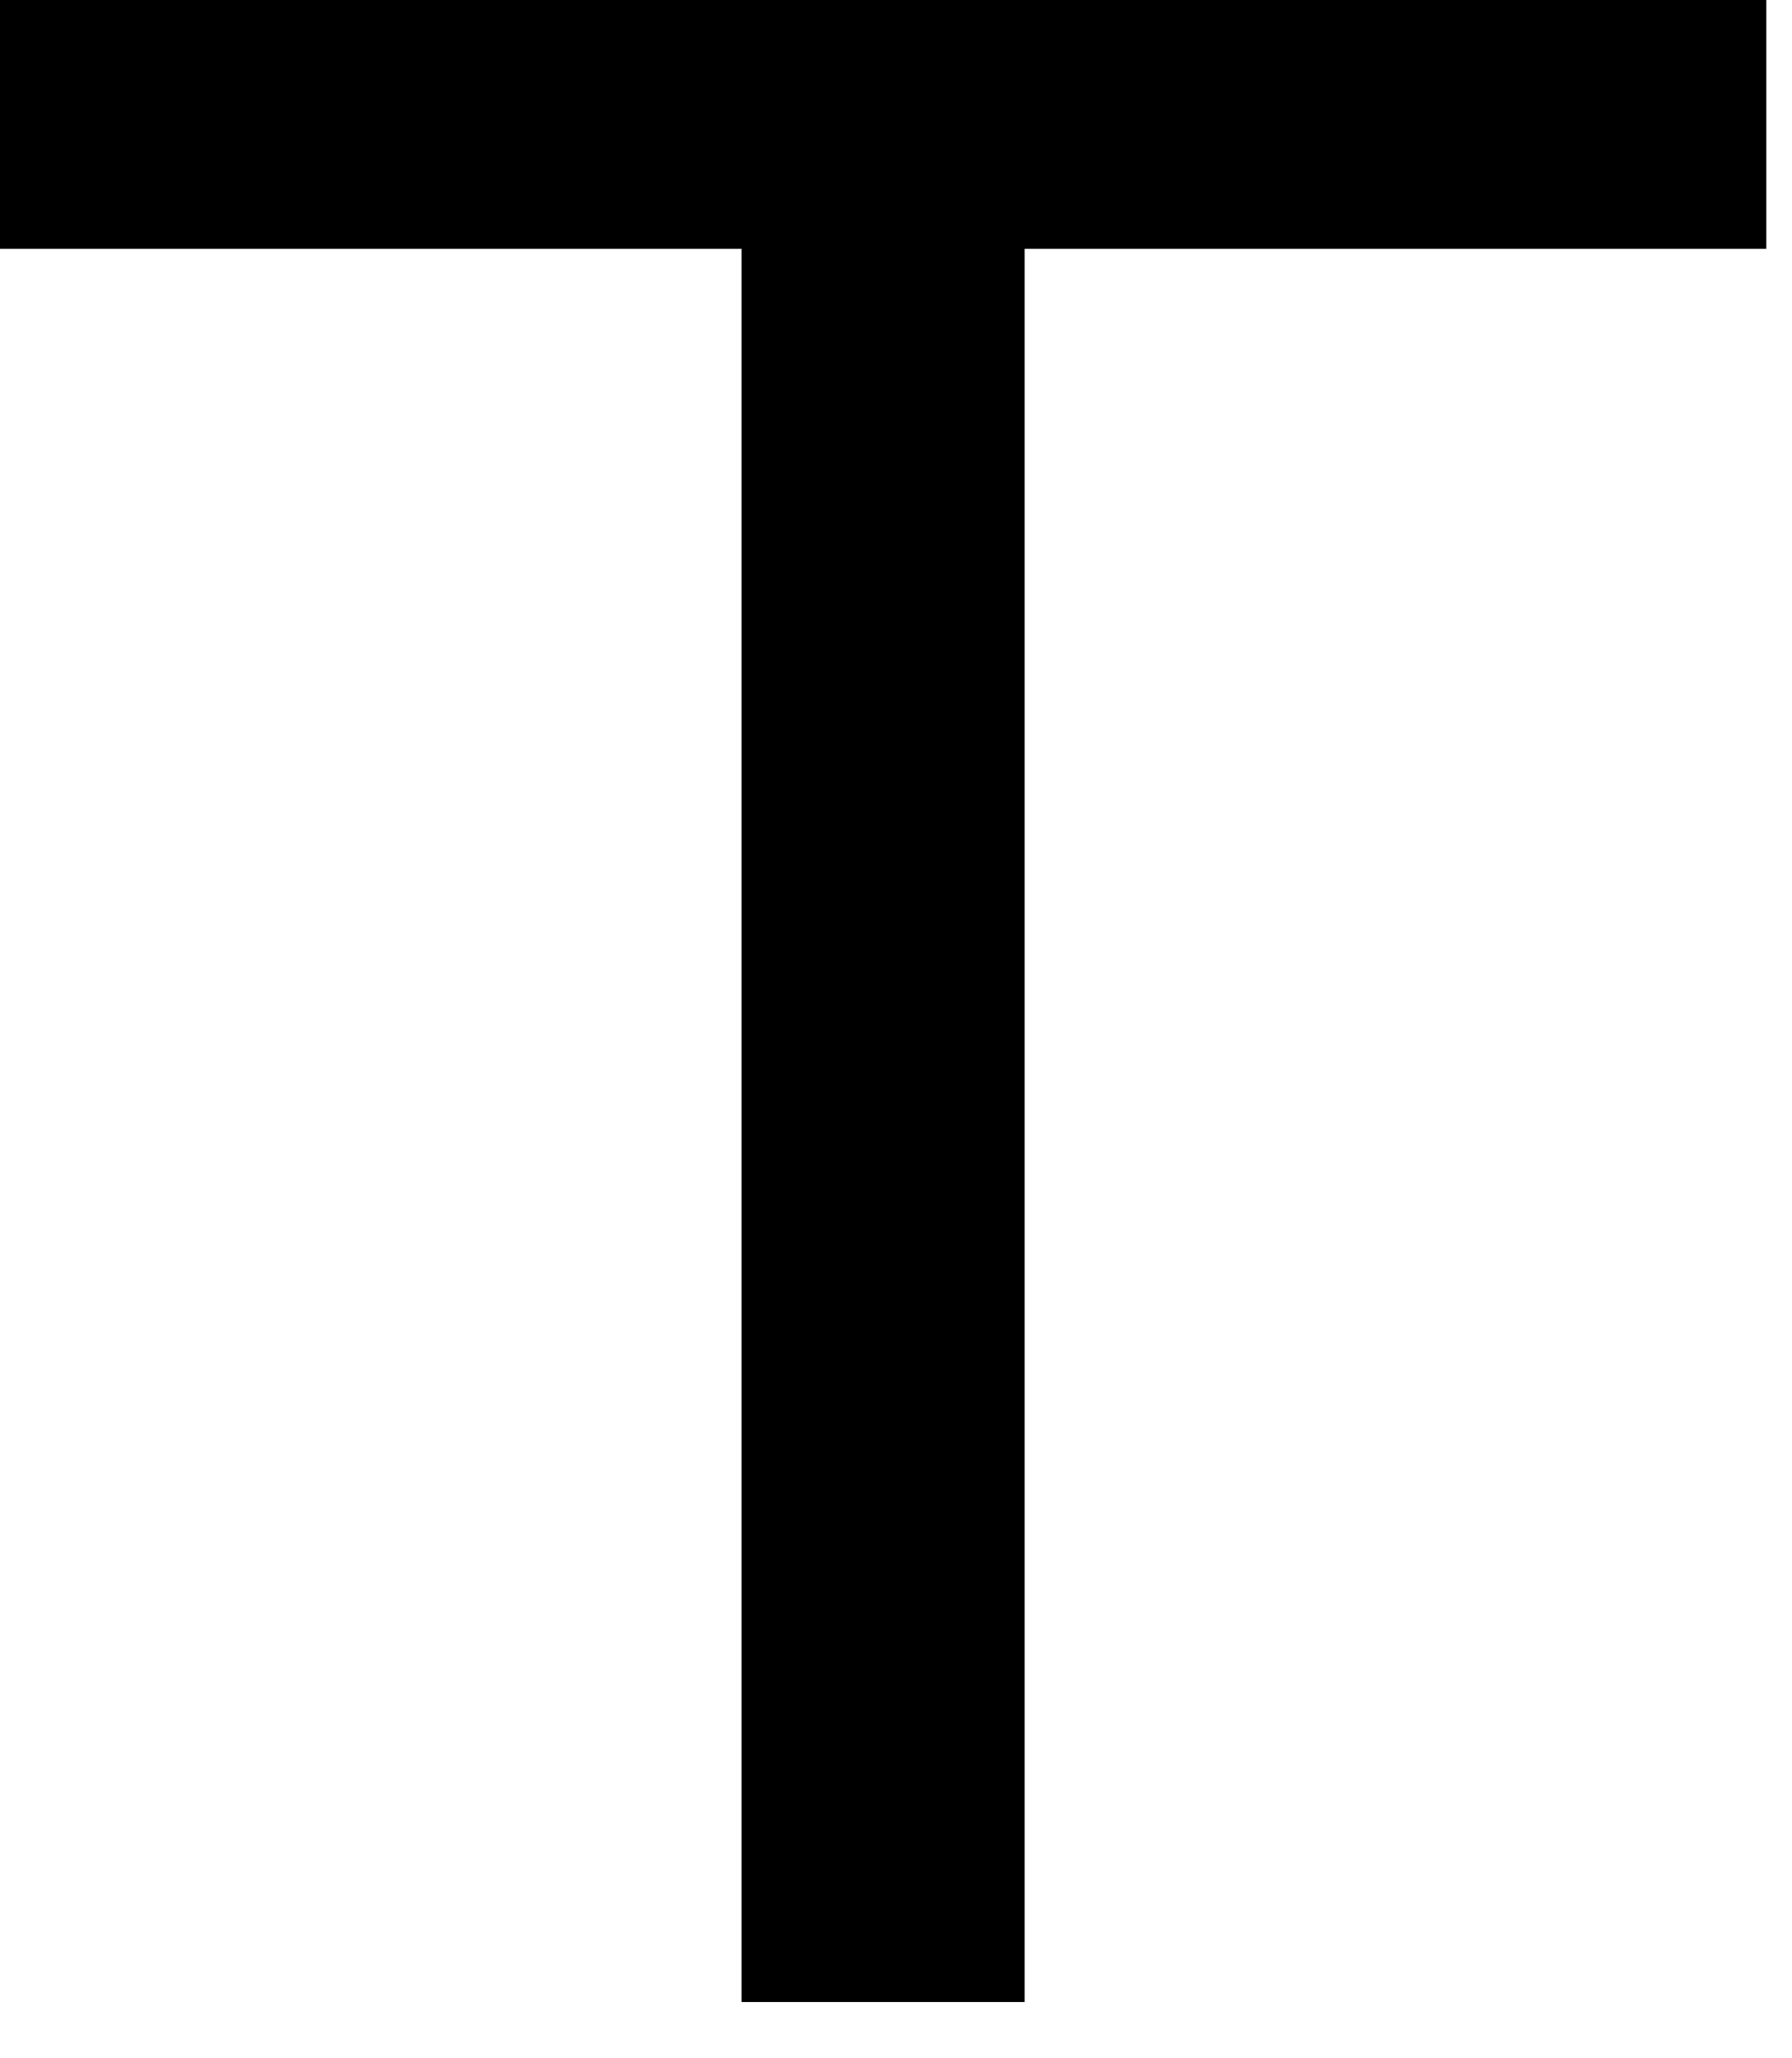 <?xml version="1.0" encoding="utf-8"?>
<svg xmlns="http://www.w3.org/2000/svg" fill="none" height="100%" overflow="visible" preserveAspectRatio="none" style="display: block;" viewBox="0 0 27 31" width="100%">
<path d="M11.175 3.748H0V0H26.613V3.748H15.438V30.153H11.173V3.748H11.175Z" fill="black" id="Vector"/>
</svg>